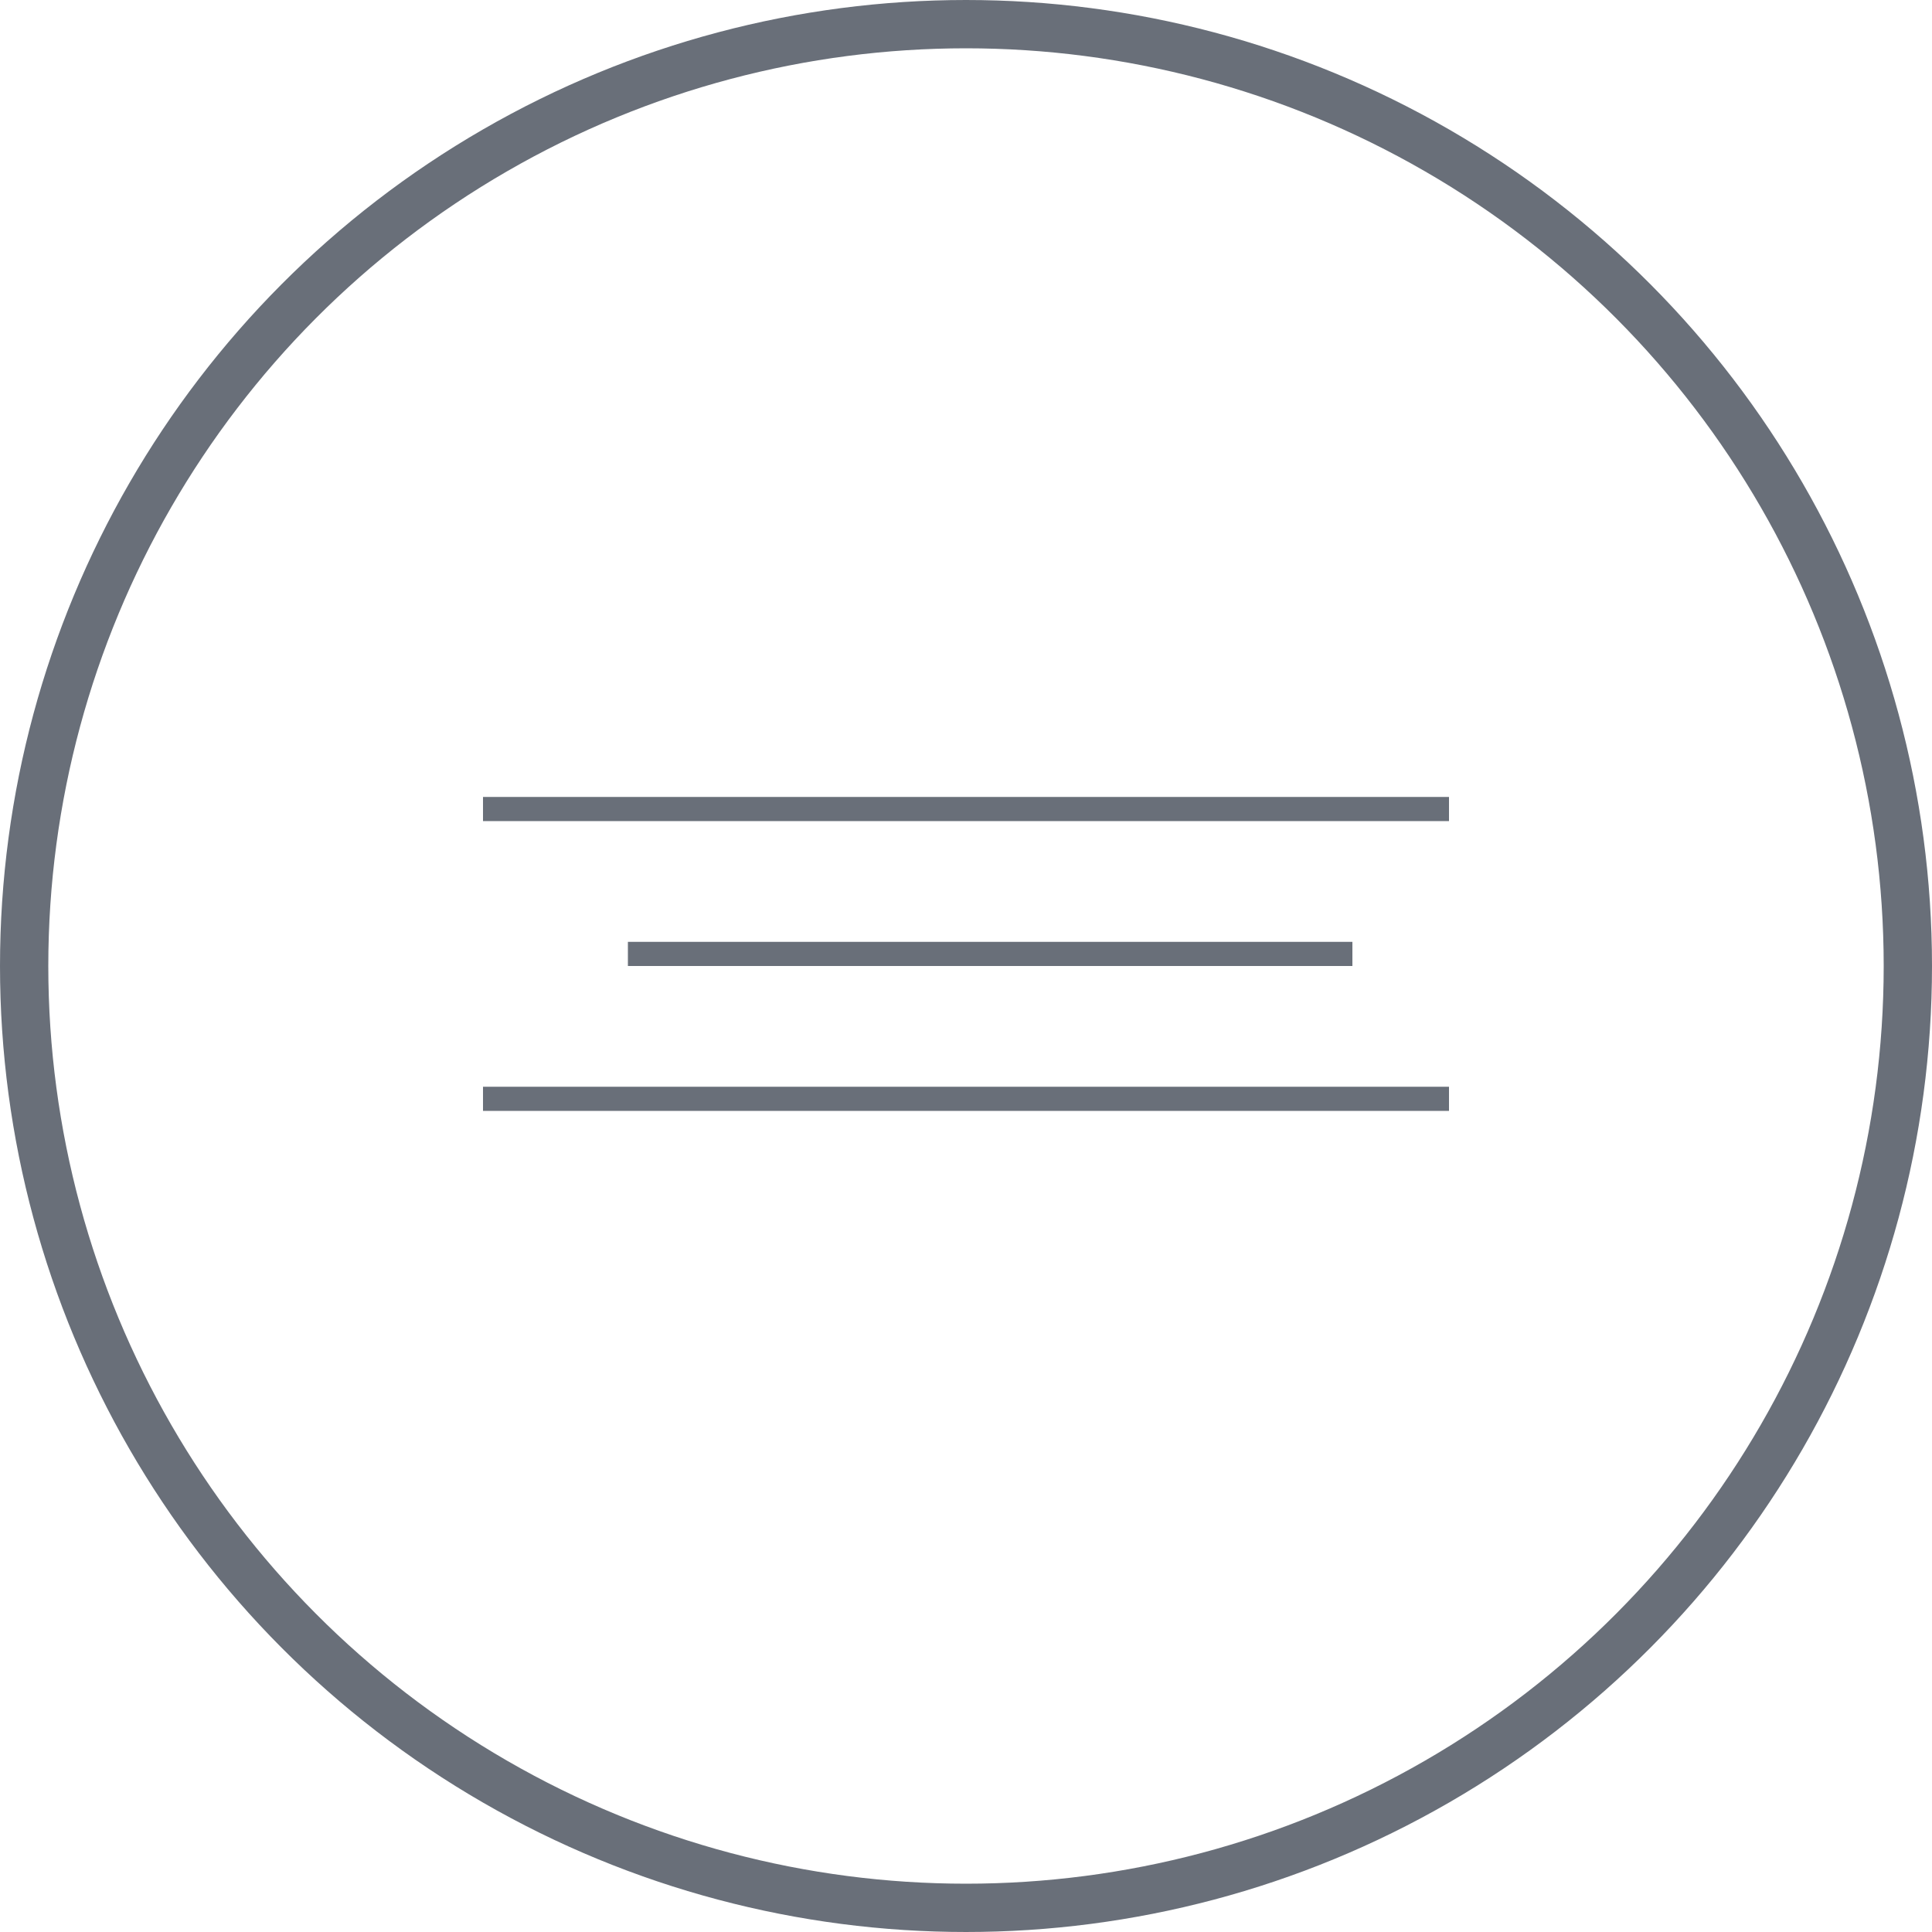 <?xml version="1.0" encoding="UTF-8"?> <svg xmlns="http://www.w3.org/2000/svg" width="40" height="40" viewBox="0 0 40 40" fill="none"> <line x1="10" y1="16.75" x2="30" y2="16.75" stroke="#696F79" stroke-width="0.5"></line> <line x1="13" y1="19.75" x2="28" y2="19.75" stroke="#696F79" stroke-width="0.5"></line> <line x1="10" y1="22.75" x2="30" y2="22.75" stroke="#696F79" stroke-width="0.5"></line> <circle cx="20" cy="20" r="19.5" stroke="#696F79"></circle> </svg> 
